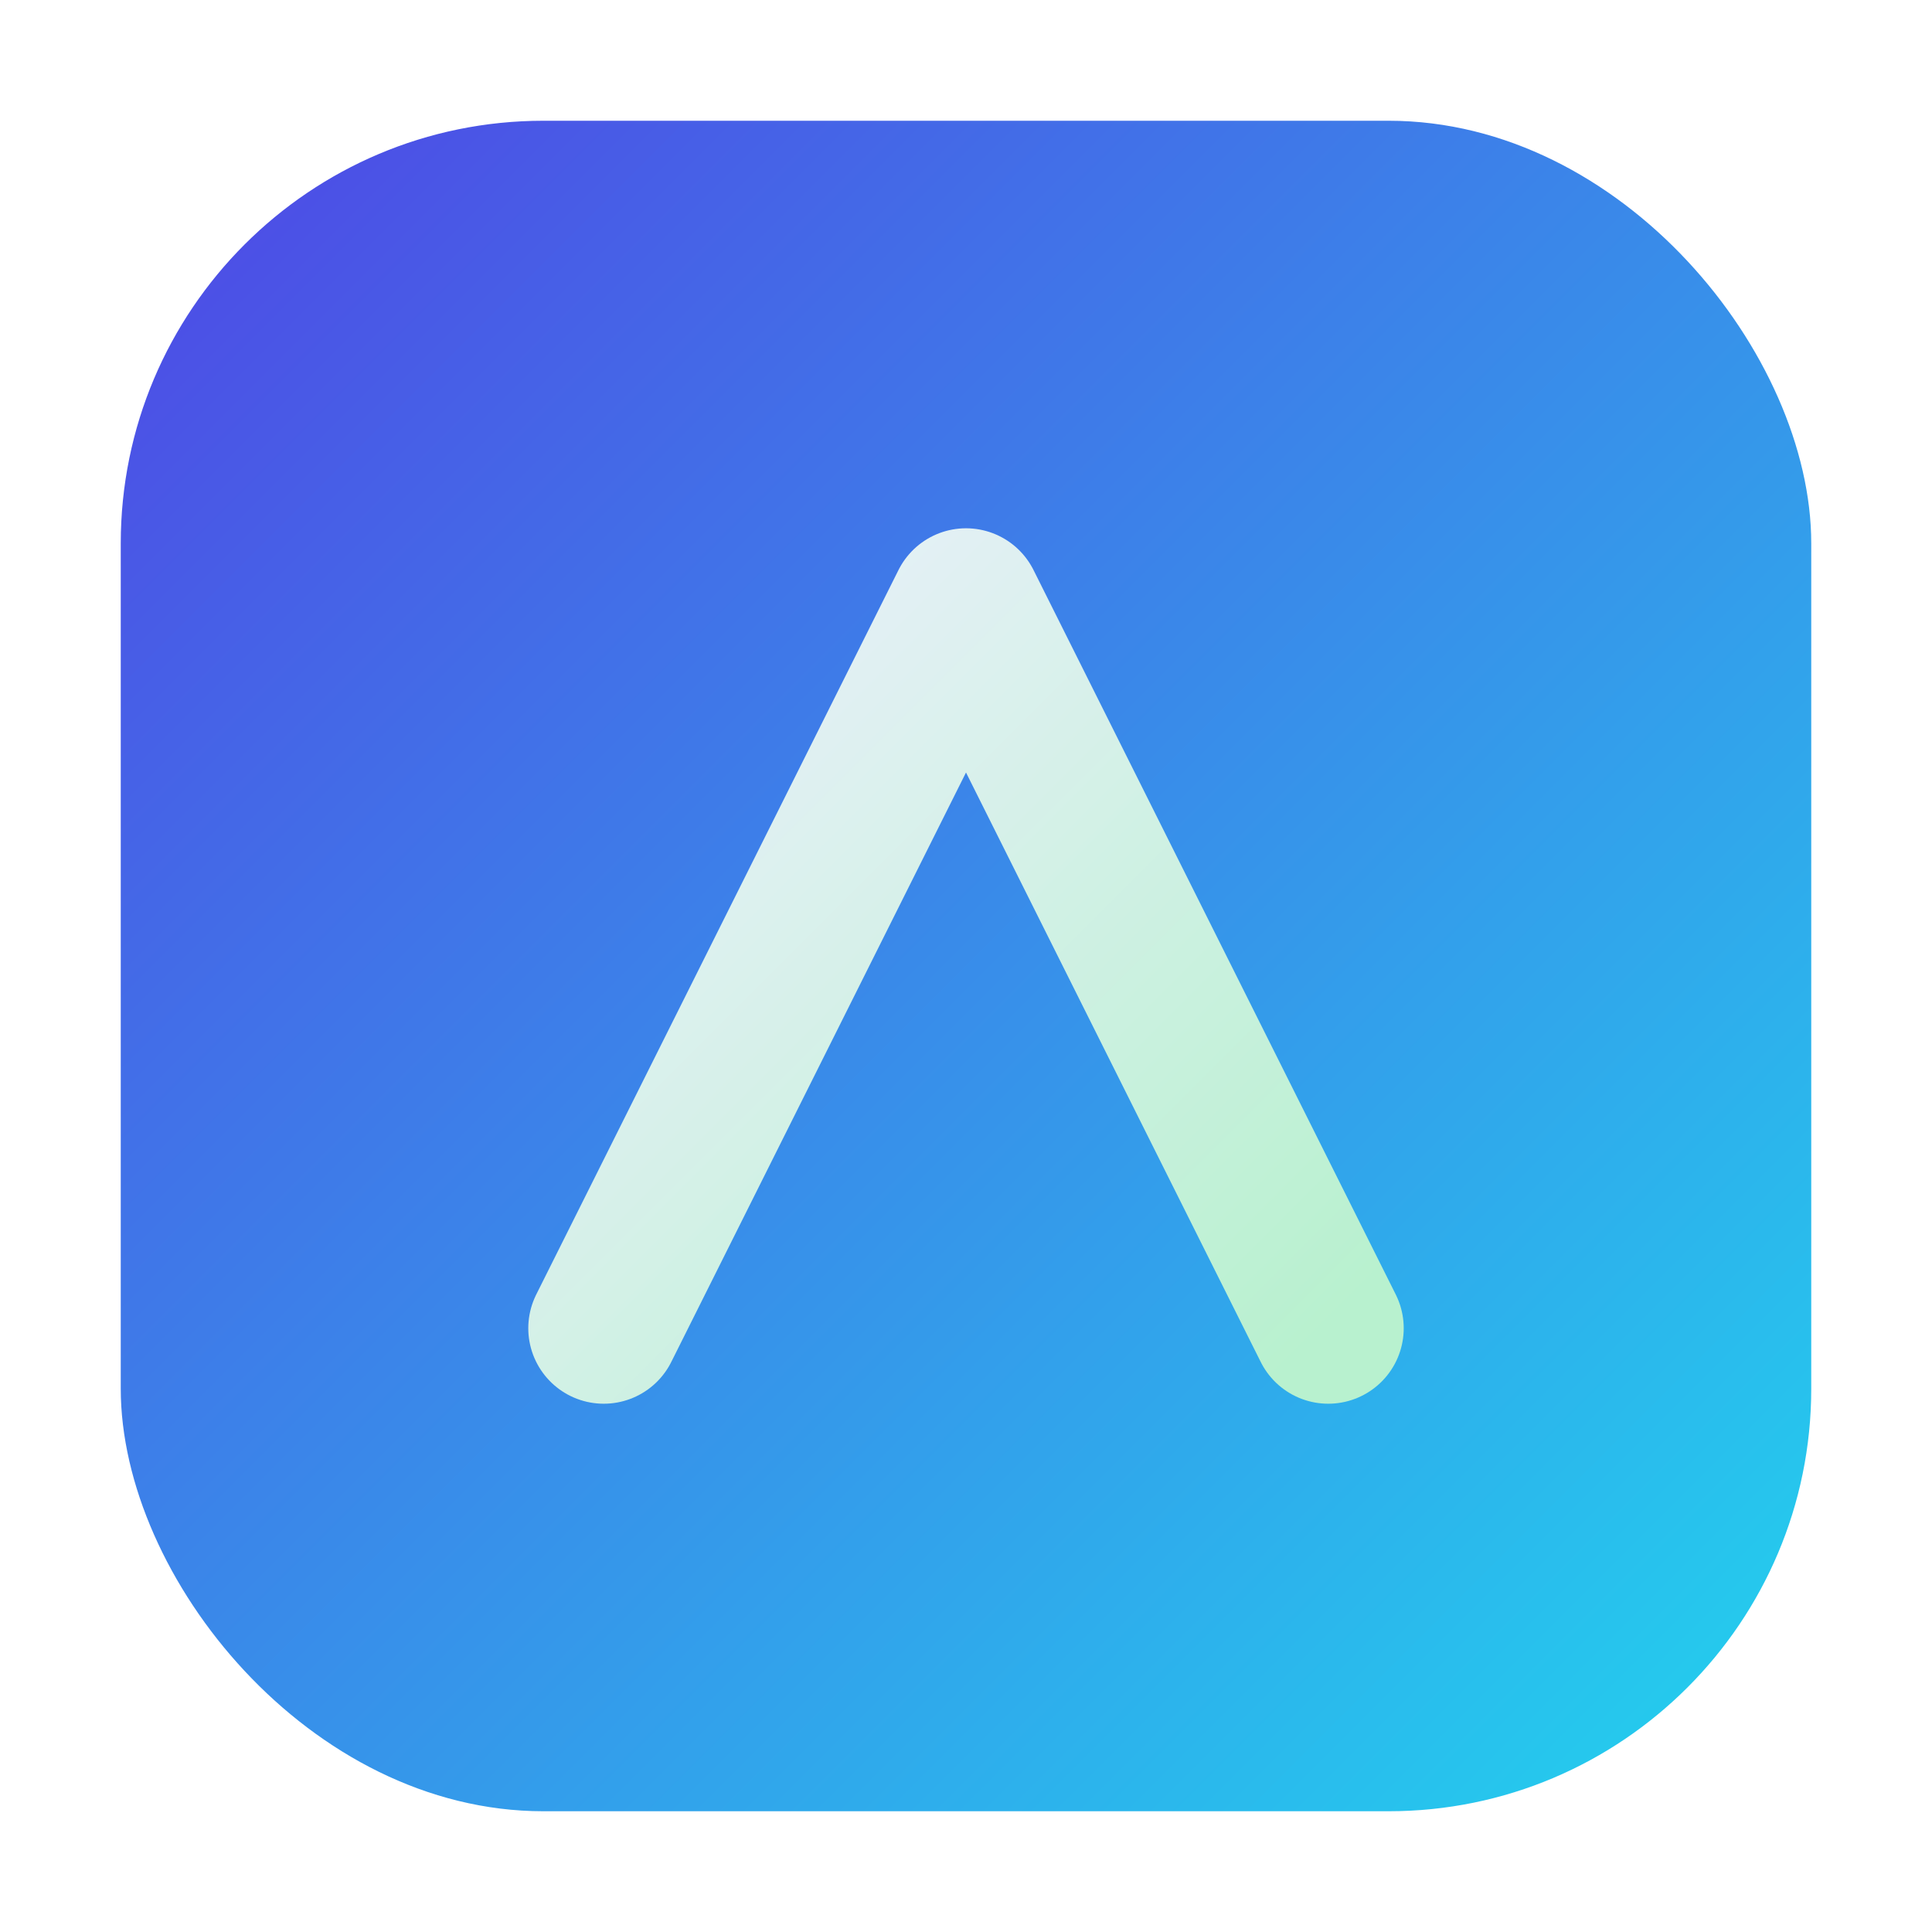 <svg xmlns="http://www.w3.org/2000/svg" viewBox="0 0 64 64" role="img" aria-labelledby="title desc">
  <title id="title">Viswave AR Publisher</title>
  <desc id="desc">Stylized AR monogram on a gradient tile</desc>
  <defs>
    <linearGradient id="bg" x1="0%" y1="0%" x2="100%" y2="100%">
      <stop offset="0%" stop-color="#4f46e5" />
      <stop offset="100%" stop-color="#22d3ee" />
    </linearGradient>
    <linearGradient id="stroke" x1="0%" y1="0%" x2="100%" y2="100%">
      <stop offset="0%" stop-color="#ffffff" stop-opacity="0.9" />
      <stop offset="100%" stop-color="#c7f9cc" stop-opacity="0.9" />
    </linearGradient>
    <filter id="shadow" x="-20%" y="-20%" width="140%" height="140%" color-interpolation-filters="sRGB">
      <feDropShadow dx="0" dy="4" stdDeviation="3" flood-color="#0f172a" flood-opacity="0.2" />
    </filter>
  </defs>
  <rect x="4" y="4" width="56" height="56" rx="14" fill="url(#bg)" />
  <g fill="none" stroke="url(#stroke)" stroke-width="5" stroke-linecap="round" stroke-linejoin="round" filter="url(#shadow)">
    <path d="M20 44L32 20l12 24" />
    <path d="M26 34h12" />
  </g>
</svg>
